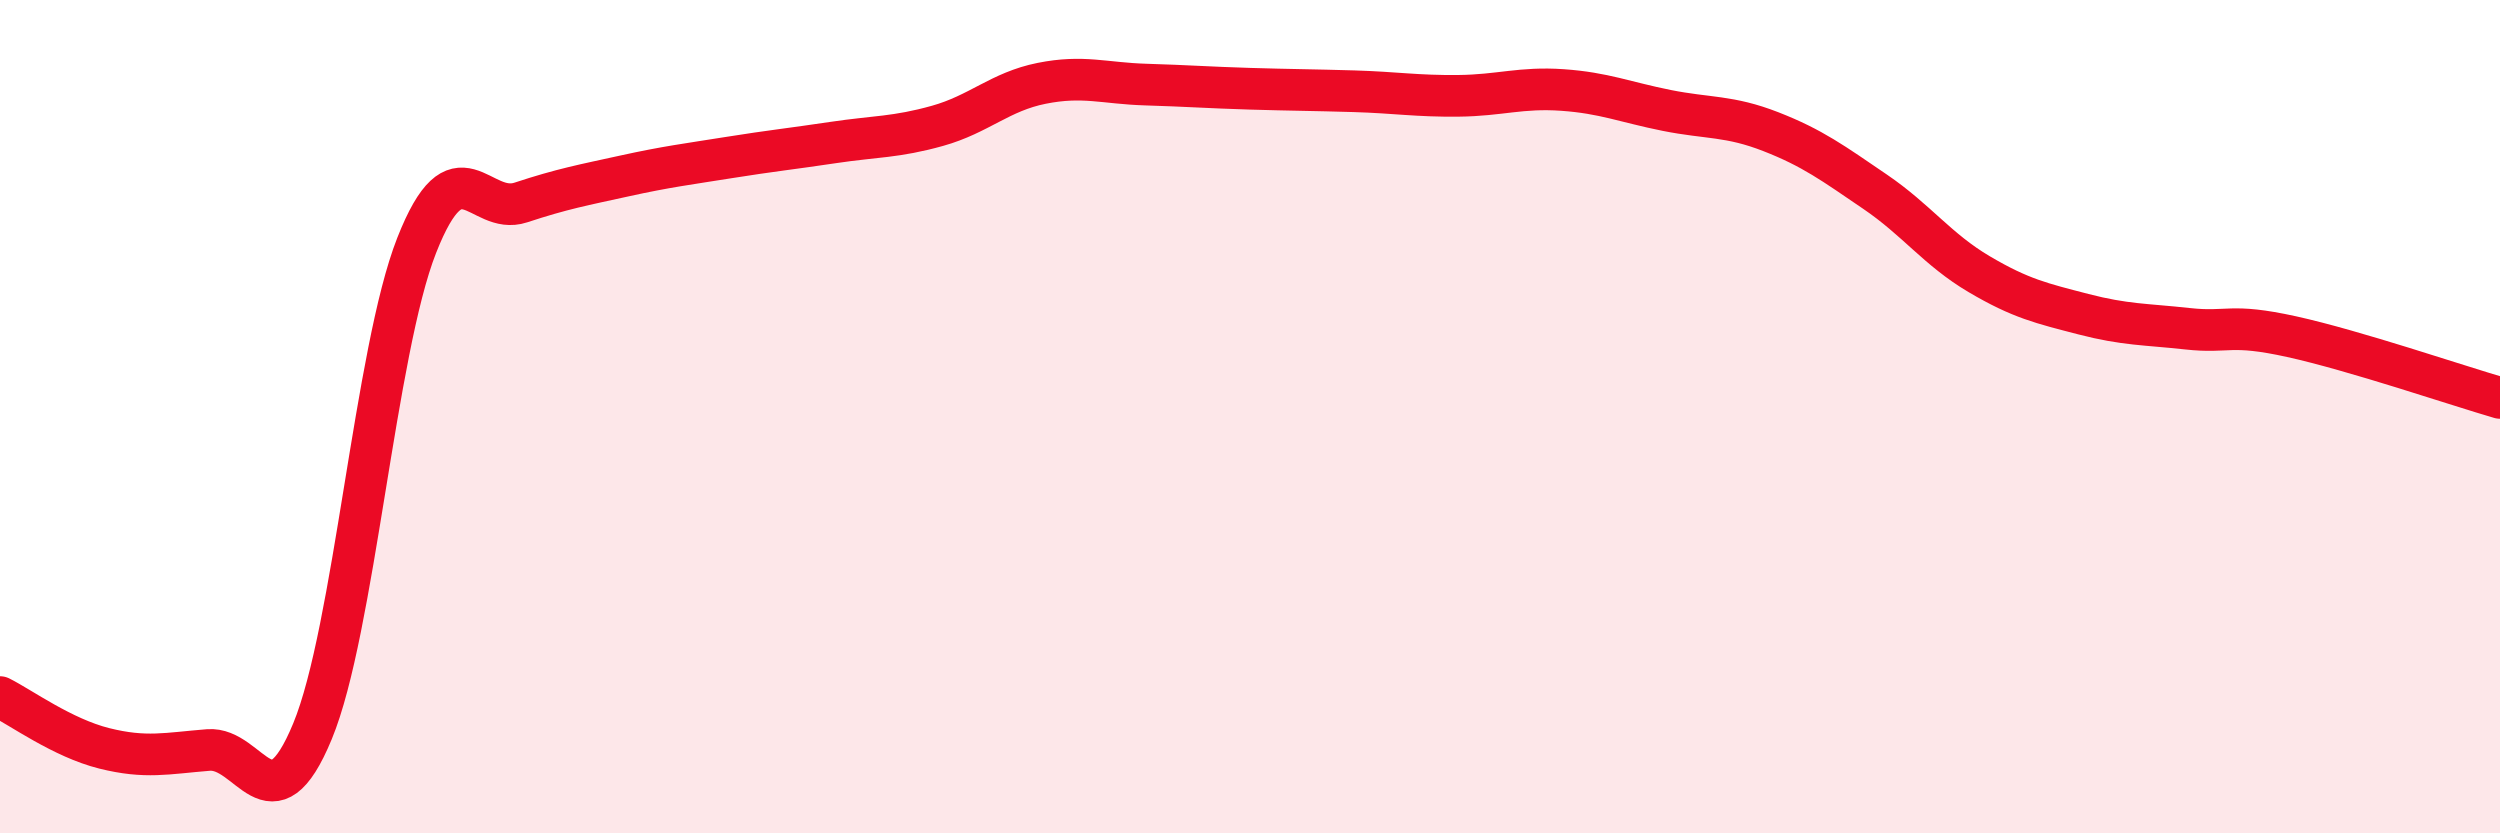 
    <svg width="60" height="20" viewBox="0 0 60 20" xmlns="http://www.w3.org/2000/svg">
      <path
        d="M 0,16.73 C 0.5,16.98 1.5,17.71 2.5,17.96 C 3.5,18.21 4,18.08 5,18 C 6,17.92 6.5,19.97 7.5,17.55 C 8.5,15.13 9,8.43 10,5.89 C 11,3.35 11.5,5.19 12.5,4.86 C 13.5,4.53 14,4.44 15,4.22 C 16,4 16.5,3.94 17.5,3.78 C 18.5,3.62 19,3.57 20,3.42 C 21,3.27 21.5,3.3 22.5,3.02 C 23.5,2.74 24,2.2 25,2 C 26,1.8 26.5,2 27.5,2.03 C 28.5,2.06 29,2.1 30,2.13 C 31,2.16 31.5,2.16 32.5,2.19 C 33.5,2.22 34,2.31 35,2.3 C 36,2.29 36.5,2.09 37.5,2.16 C 38.5,2.23 39,2.45 40,2.65 C 41,2.85 41.5,2.77 42.5,3.16 C 43.5,3.55 44,3.92 45,4.6 C 46,5.28 46.5,5.99 47.5,6.58 C 48.5,7.17 49,7.28 50,7.54 C 51,7.8 51.5,7.78 52.5,7.89 C 53.5,8 53.5,7.75 55,8.08 C 56.5,8.41 59,9.26 60,9.55L60 20L0 20Z"
        fill="#EB0A25"
        opacity="0.1"
        stroke-linecap="round"
        stroke-linejoin="round"
      />
      <path
        d="M 0,16.73 C 0.5,16.98 1.5,17.71 2.5,17.96 C 3.5,18.21 4,18.08 5,18 C 6,17.92 6.5,19.97 7.5,17.55 C 8.5,15.13 9,8.43 10,5.89 C 11,3.35 11.5,5.19 12.5,4.86 C 13.5,4.53 14,4.44 15,4.22 C 16,4 16.5,3.94 17.5,3.78 C 18.5,3.62 19,3.57 20,3.42 C 21,3.27 21.5,3.3 22.5,3.02 C 23.5,2.74 24,2.2 25,2 C 26,1.8 26.5,2 27.5,2.03 C 28.5,2.06 29,2.1 30,2.13 C 31,2.16 31.5,2.16 32.5,2.19 C 33.5,2.22 34,2.31 35,2.3 C 36,2.29 36.5,2.09 37.5,2.16 C 38.5,2.23 39,2.45 40,2.65 C 41,2.85 41.5,2.77 42.5,3.16 C 43.5,3.55 44,3.92 45,4.6 C 46,5.28 46.5,5.99 47.5,6.58 C 48.5,7.17 49,7.28 50,7.54 C 51,7.8 51.5,7.78 52.5,7.89 C 53.5,8 53.5,7.75 55,8.08 C 56.5,8.41 59,9.26 60,9.55"
        stroke="#EB0A25"
        stroke-width="1"
        fill="none"
        stroke-linecap="round"
        stroke-linejoin="round"
      />
    </svg>
  